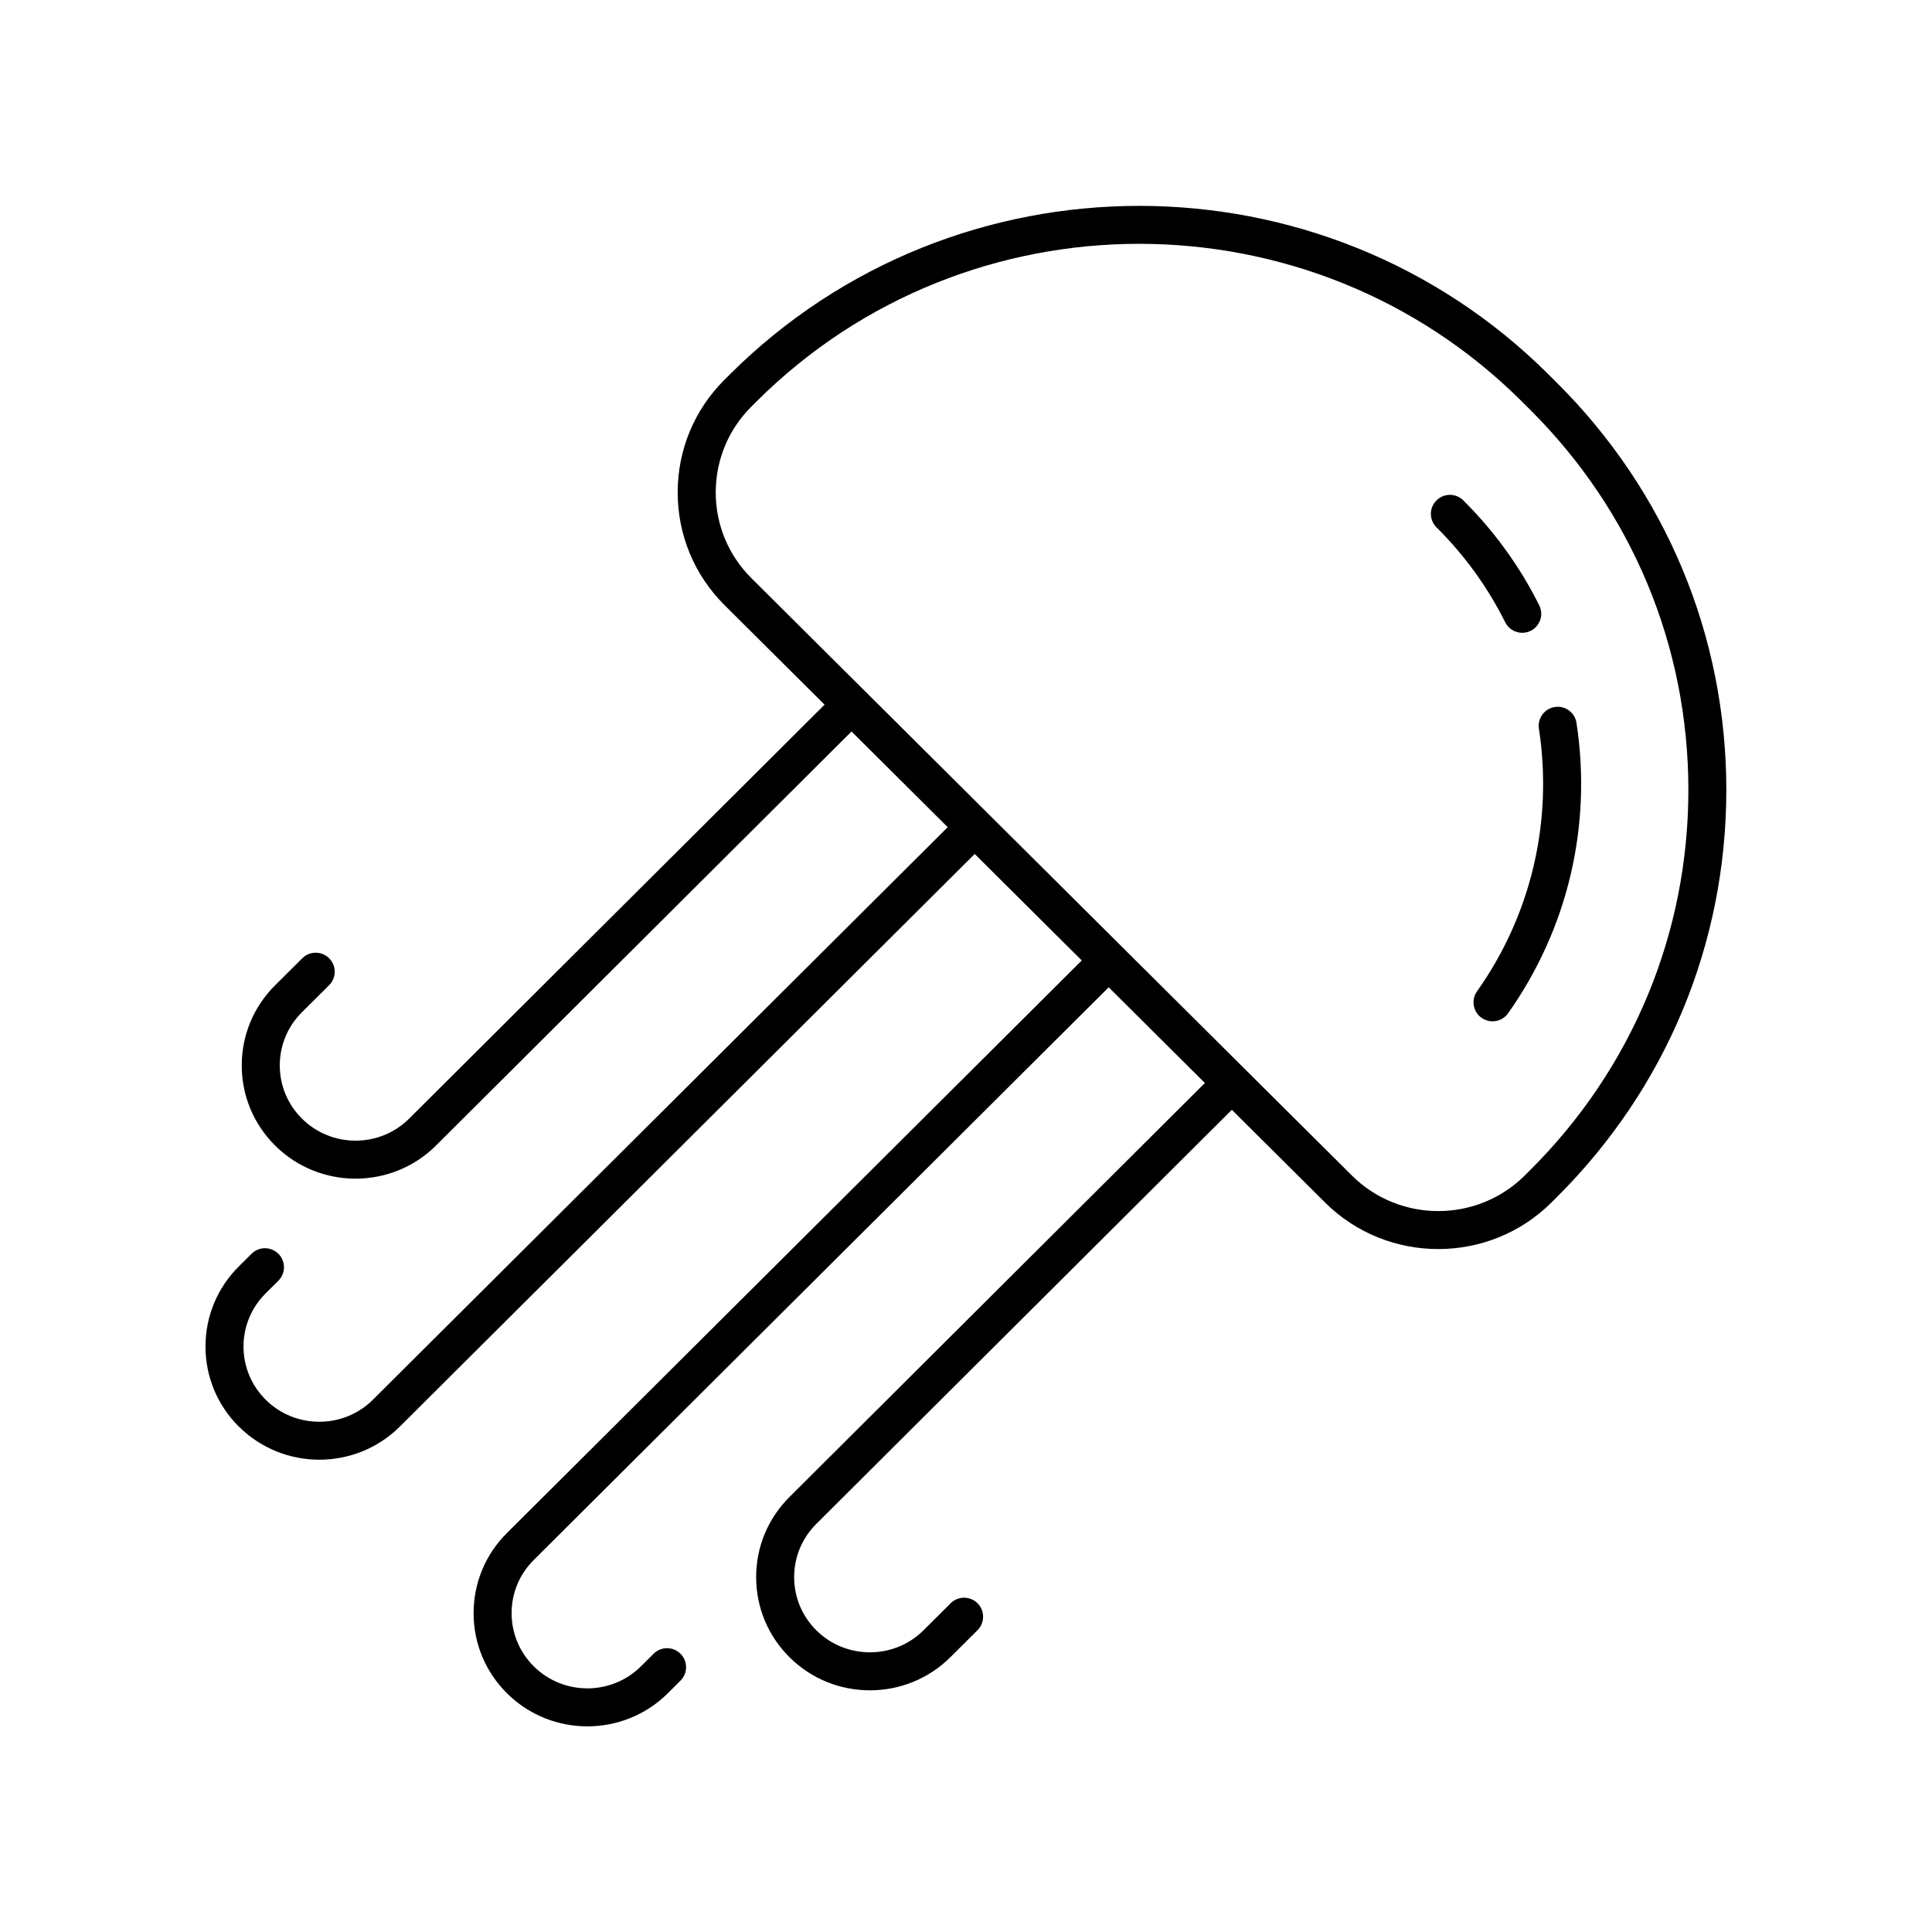 <?xml version="1.0" encoding="UTF-8"?>
<!-- Uploaded to: ICON Repo, www.iconrepo.com, Generator: ICON Repo Mixer Tools -->
<svg fill="#000000" width="800px" height="800px" version="1.1" viewBox="144 144 512 512" xmlns="http://www.w3.org/2000/svg">
 <g>
  <path d="m542.9 308.91c0.879 1.77 2.66 2.789 4.512 2.789 0.754 0 1.523-0.172 2.242-0.531 2.488-1.238 3.504-4.266 2.258-6.754-5.125-10.273-11.898-19.633-20.121-27.809-1.973-1.965-5.16-1.949-7.125 0.02-1.965 1.973-1.953 5.16 0.02 7.125 7.453 7.402 13.578 15.871 18.215 25.16z"/>
  <path d="m535.43 406.71c-1.609 2.273-1.066 5.418 1.199 7.027 0.887 0.625 1.902 0.926 2.906 0.926 1.578 0 3.133-0.738 4.117-2.125 15.848-22.395 22.293-49.727 18.141-76.953-0.418-2.75-3-4.656-5.738-4.223-2.75 0.418-4.644 2.988-4.223 5.738 3.758 24.637-2.066 49.359-16.402 69.609z"/>
  <path d="m207.32 522.07c5.875 5.844 13.59 8.766 21.309 8.766s15.438-2.922 21.32-8.766l152.36-151.76 28.371 28.223-152.33 151.73c-5.703 5.672-8.84 13.215-8.84 21.238 0 8.02 3.141 15.562 8.84 21.234 5.879 5.844 13.594 8.766 21.312 8.766 7.715 0 15.434-2.922 21.309-8.766l3.359-3.34c1.973-1.965 1.984-5.152 0.02-7.125-1.965-1.969-5.152-1.988-7.125-0.02l-3.359 3.34c-7.836 7.793-20.586 7.789-28.414 0-3.785-3.766-5.871-8.773-5.871-14.09 0-5.324 2.086-10.332 5.875-14.098l152.36-151.76 25.492 25.359-110.08 109.71c-5.703 5.672-8.84 13.215-8.84 21.234 0 8.023 3.141 15.566 8.84 21.238 5.875 5.844 13.594 8.766 21.309 8.766 7.719 0 15.438-2.922 21.312-8.766l7.199-7.164c1.973-1.965 1.984-5.152 0.02-7.125-1.965-1.973-5.16-1.988-7.125-0.02l-7.199 7.164c-7.836 7.793-20.586 7.785-28.414 0-3.789-3.769-5.871-8.773-5.871-14.098 0-5.32 2.082-10.32 5.875-14.098l110.12-109.74 24.688 24.559c8.27 8.23 19.141 12.348 30.008 12.348 10.867 0 21.742-4.117 30.016-12.355l1.391-1.387c28.98-28.828 44.938-67.156 44.938-107.93 0-40.777-15.961-79.109-44.934-107.93l-2.269-2.262c-59.77-59.461-157.04-59.453-216.81 0.008l-1.438 1.434c-8.031 7.984-12.449 18.602-12.449 29.898 0 11.301 4.418 21.918 12.449 29.91l26.48 26.344-110.09 109.7c-7.836 7.793-20.586 7.789-28.414 0-3.785-3.766-5.871-8.773-5.875-14.09 0-5.324 2.086-10.332 5.875-14.102l7.199-7.16c1.973-1.965 1.984-5.152 0.02-7.125-1.965-1.973-5.152-1.988-7.125-0.02l-7.199 7.16c-5.703 5.672-8.848 13.219-8.848 21.246 0.004 8.023 3.144 15.566 8.848 21.234 5.875 5.844 13.59 8.766 21.309 8.766s15.438-2.922 21.32-8.773l110.12-109.73 25.492 25.359-152.33 151.73c-7.828 7.785-20.574 7.793-28.414 0-3.789-3.769-5.875-8.773-5.875-14.098s2.086-10.328 5.875-14.098l3.359-3.34c1.973-1.965 1.984-5.152 0.02-7.125s-5.152-1.988-7.125-0.02l-3.359 3.34c-5.703 5.672-8.848 13.215-8.848 21.238 0.004 8.031 3.148 15.57 8.852 21.246zm126.36-247.59c0-8.594 3.367-16.68 9.48-22.762l1.438-1.434c55.852-55.562 146.74-55.555 202.6 0l2.269 2.262c27.066 26.922 41.969 62.715 41.969 100.79 0 38.074-14.902 73.867-41.973 100.8l-1.391 1.387c-12.645 12.566-33.184 12.562-45.809 0l-159.11-158.28c-6.113-6.082-9.477-14.164-9.477-22.766z"/>
 </g>
</svg>